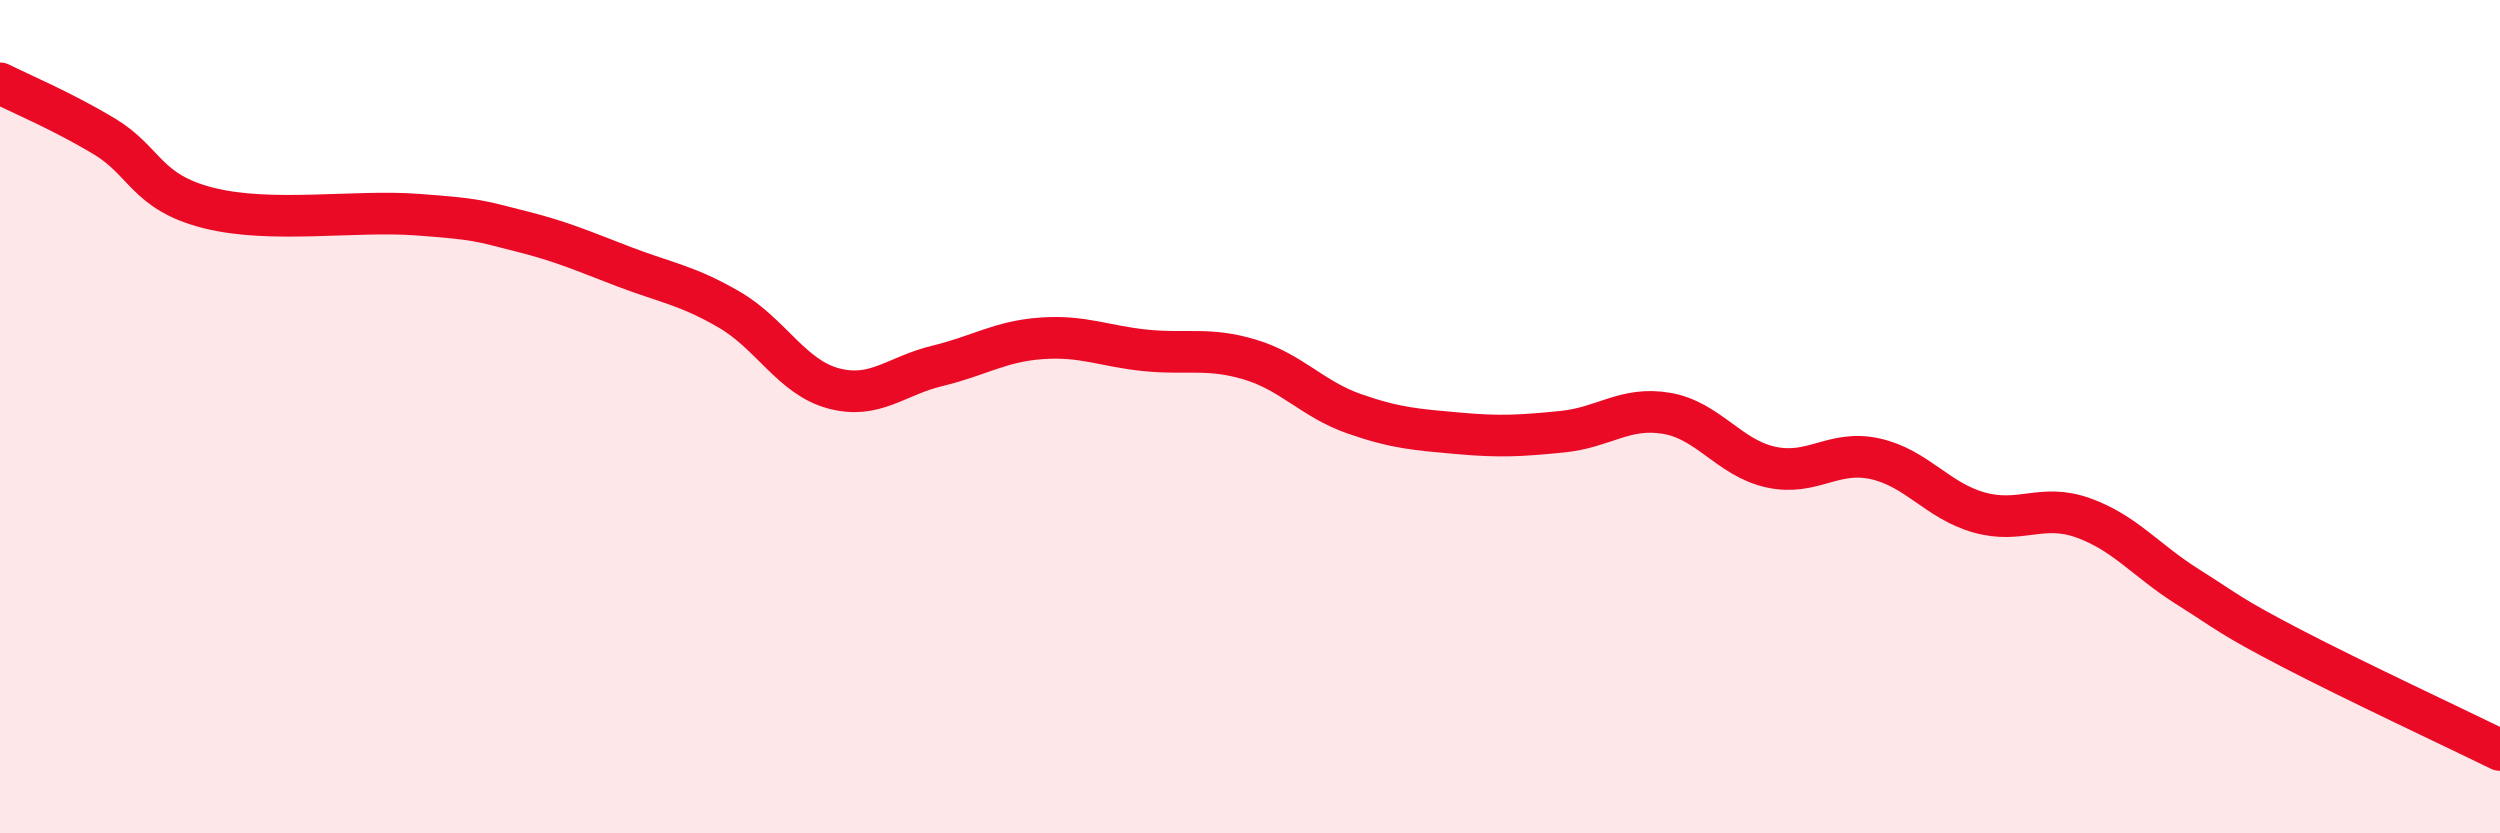 
    <svg width="60" height="20" viewBox="0 0 60 20" xmlns="http://www.w3.org/2000/svg">
      <path
        d="M 0,2 C 0.5,2.25 1.5,2.67 2.5,3.27 C 3.5,3.87 3.5,4.61 5,4.99 C 6.5,5.37 8.5,5.04 10,5.15 C 11.5,5.26 11.5,5.3 12.5,5.55 C 13.5,5.8 14,6.03 15,6.41 C 16,6.79 16.5,6.85 17.5,7.43 C 18.5,8.01 19,9.05 20,9.32 C 21,9.59 21.5,9.02 22.5,8.78 C 23.5,8.54 24,8.19 25,8.12 C 26,8.05 26.5,8.31 27.5,8.41 C 28.5,8.51 29,8.33 30,8.63 C 31,8.93 31.5,9.58 32.5,9.93 C 33.5,10.28 34,10.31 35,10.4 C 36,10.49 36.5,10.46 37.5,10.36 C 38.5,10.26 39,9.75 40,9.92 C 41,10.09 41.5,10.99 42.5,11.21 C 43.5,11.43 44,10.79 45,11.01 C 46,11.23 46.5,12.02 47.5,12.3 C 48.5,12.58 49,12.07 50,12.43 C 51,12.79 51.5,13.45 52.5,14.08 C 53.5,14.71 53.5,14.78 55,15.56 C 56.5,16.34 59,17.51 60,18L60 20L0 20Z"
        fill="#EB0A25"
        opacity="0.1"
        stroke-linecap="round"
        stroke-linejoin="round"
      />
      <path
        d="M 0,2 C 0.5,2.25 1.5,2.67 2.5,3.27 C 3.5,3.87 3.5,4.61 5,4.99 C 6.5,5.37 8.5,5.04 10,5.15 C 11.5,5.26 11.5,5.3 12.5,5.55 C 13.5,5.8 14,6.03 15,6.41 C 16,6.79 16.5,6.85 17.5,7.43 C 18.5,8.01 19,9.05 20,9.32 C 21,9.59 21.5,9.02 22.5,8.78 C 23.5,8.54 24,8.19 25,8.12 C 26,8.05 26.5,8.31 27.5,8.41 C 28.5,8.51 29,8.33 30,8.63 C 31,8.93 31.5,9.58 32.5,9.93 C 33.5,10.28 34,10.31 35,10.4 C 36,10.49 36.5,10.46 37.5,10.36 C 38.5,10.26 39,9.75 40,9.92 C 41,10.09 41.5,10.99 42.5,11.21 C 43.5,11.43 44,10.79 45,11.01 C 46,11.23 46.5,12.02 47.5,12.3 C 48.5,12.58 49,12.07 50,12.43 C 51,12.79 51.5,13.45 52.5,14.08 C 53.5,14.71 53.5,14.78 55,15.56 C 56.5,16.34 59,17.51 60,18"
        stroke="#EB0A25"
        stroke-width="1"
        fill="none"
        stroke-linecap="round"
        stroke-linejoin="round"
      />
    </svg>
  